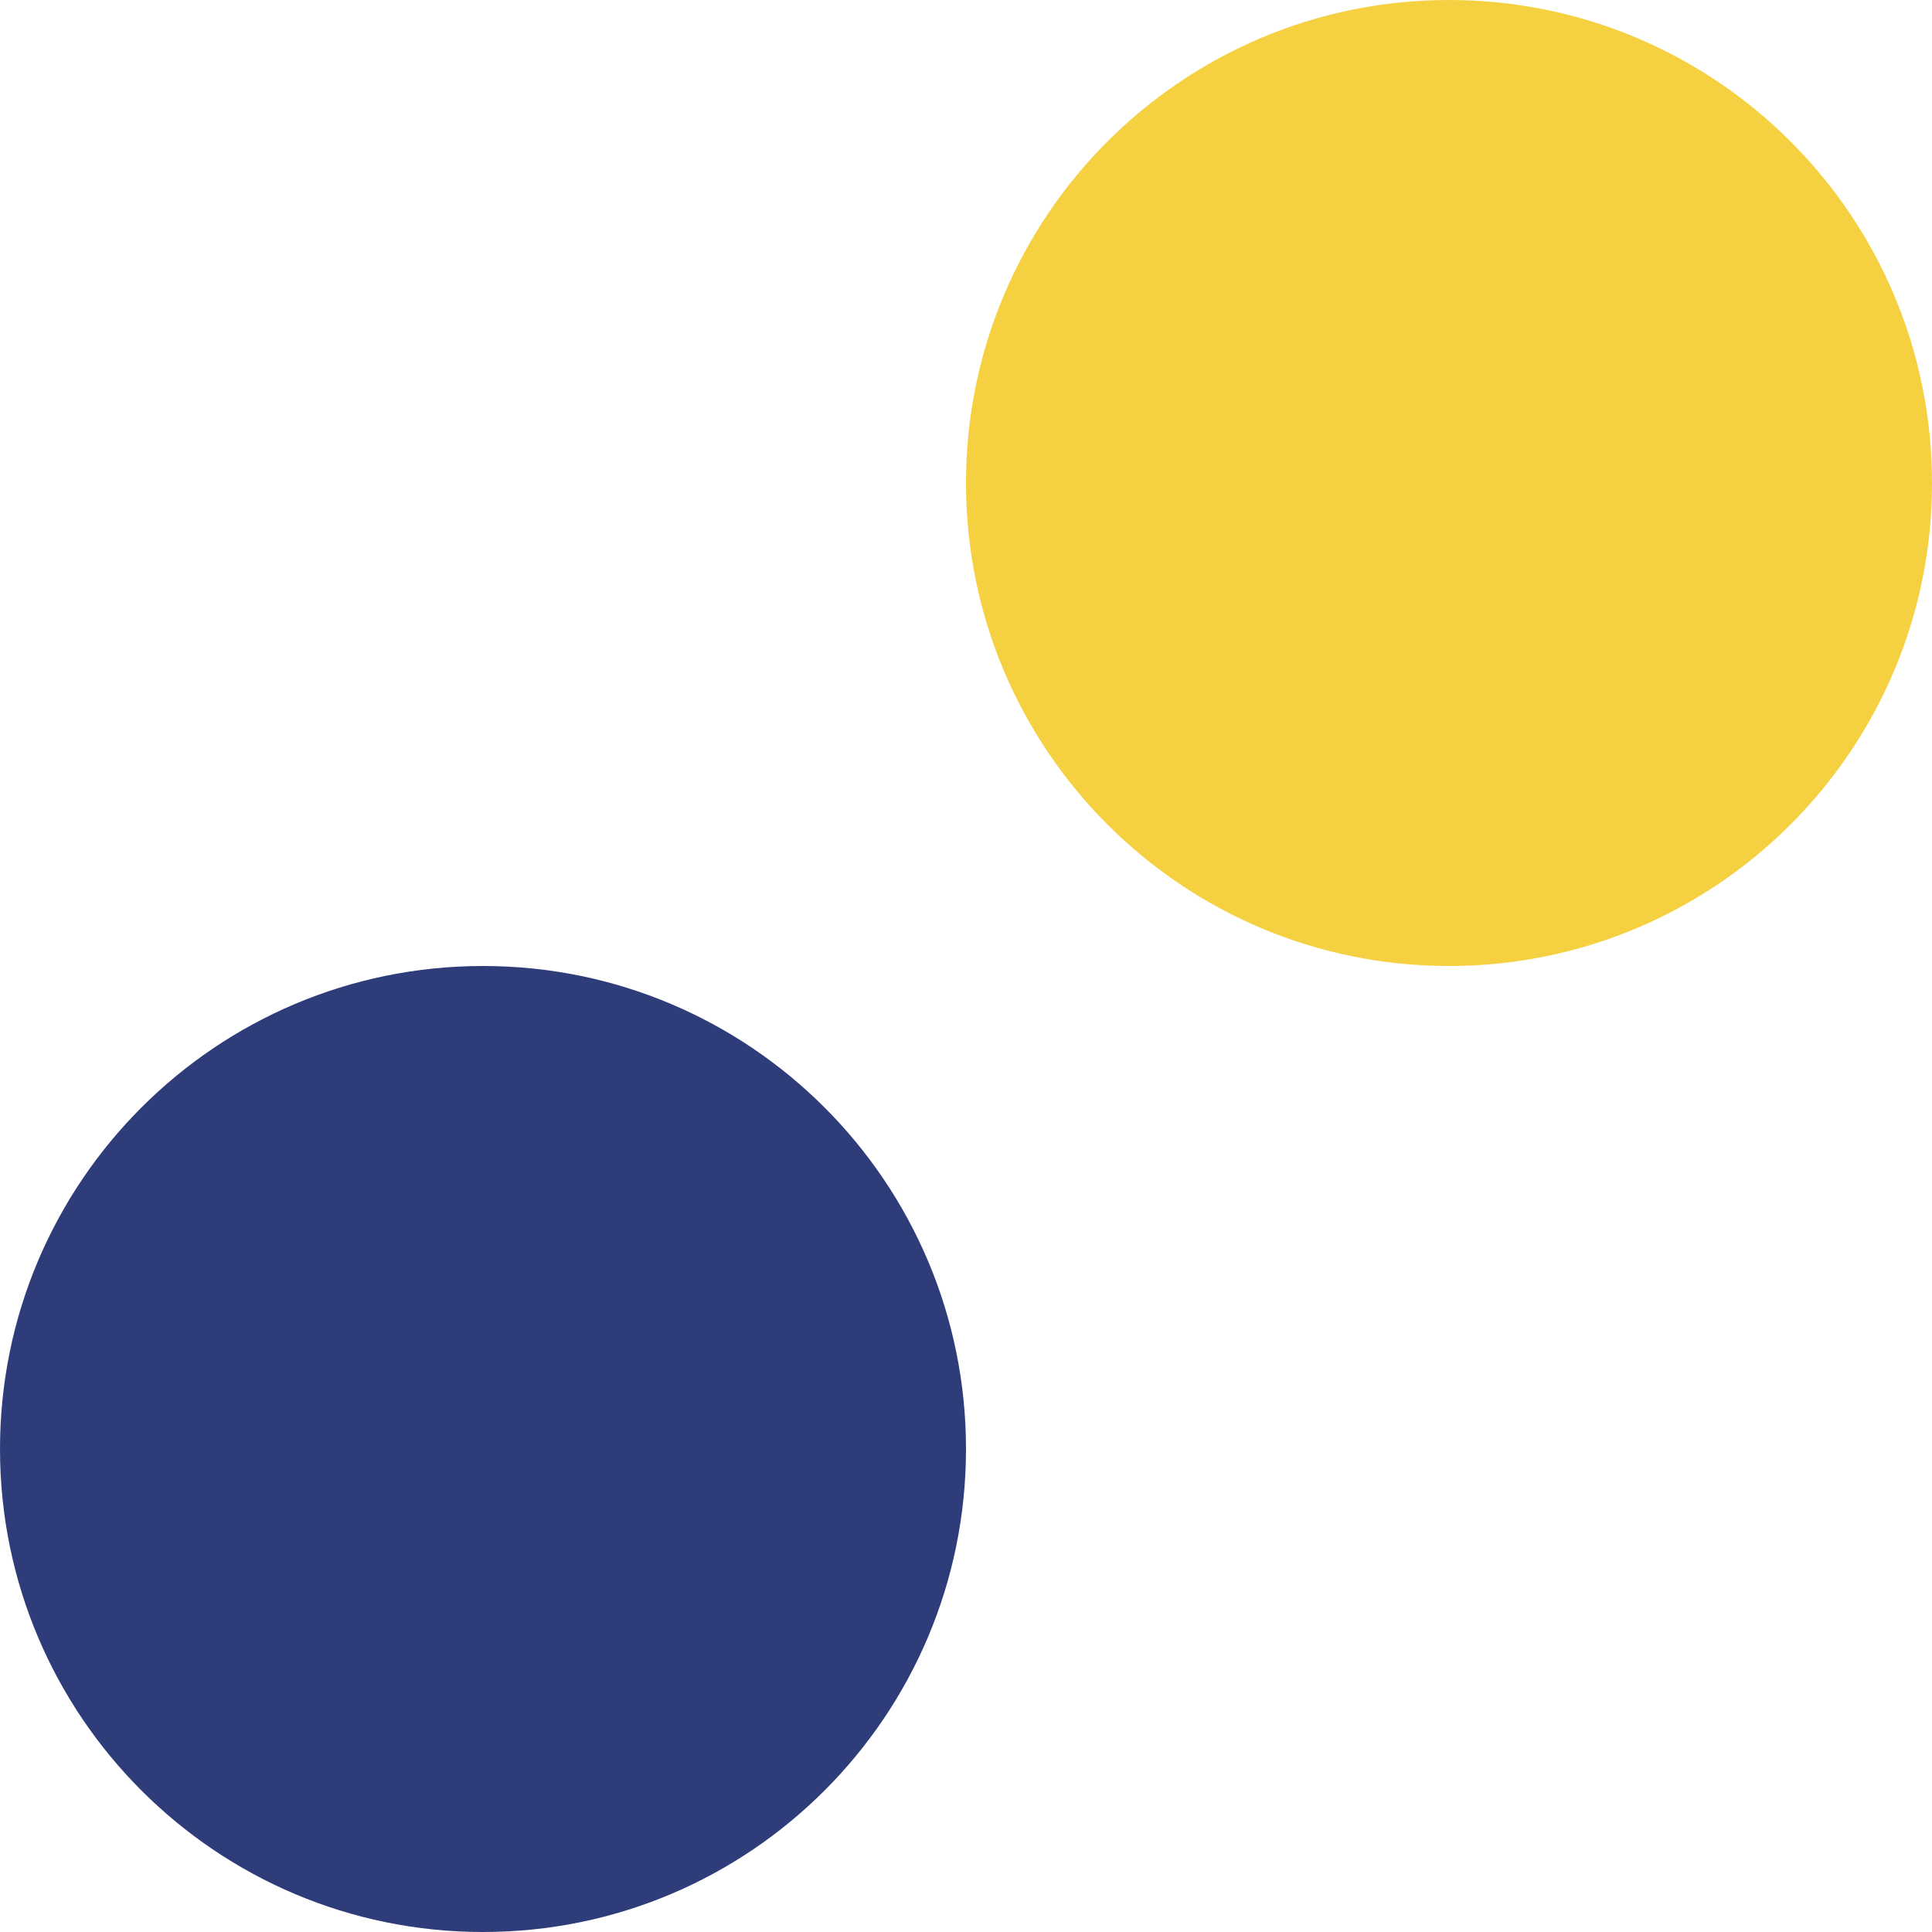 <svg width="28" height="28" viewBox="0 0 28 28" fill="none" xmlns="http://www.w3.org/2000/svg">
<g clip-path="url(#clip0_92_106)">
<path d="M7 28C10.866 28 14 24.866 14 21C14 17.134 10.866 14 7 14C3.134 14 0 17.134 0 21C0 24.866 3.134 28 7 28Z" fill="#2E3C7A"/>
<path d="M21 14C24.866 14 28 10.866 28 7C28 3.134 24.866 0 21 0C17.134 0 14 3.134 14 7C14 10.866 17.134 14 21 14Z" fill="#F5D142"/>
</g>
<defs>
<clipPath id="clip0_92_106">
<rect width="28" height="28" fill="white"/>
</clipPath>
</defs>
</svg>
